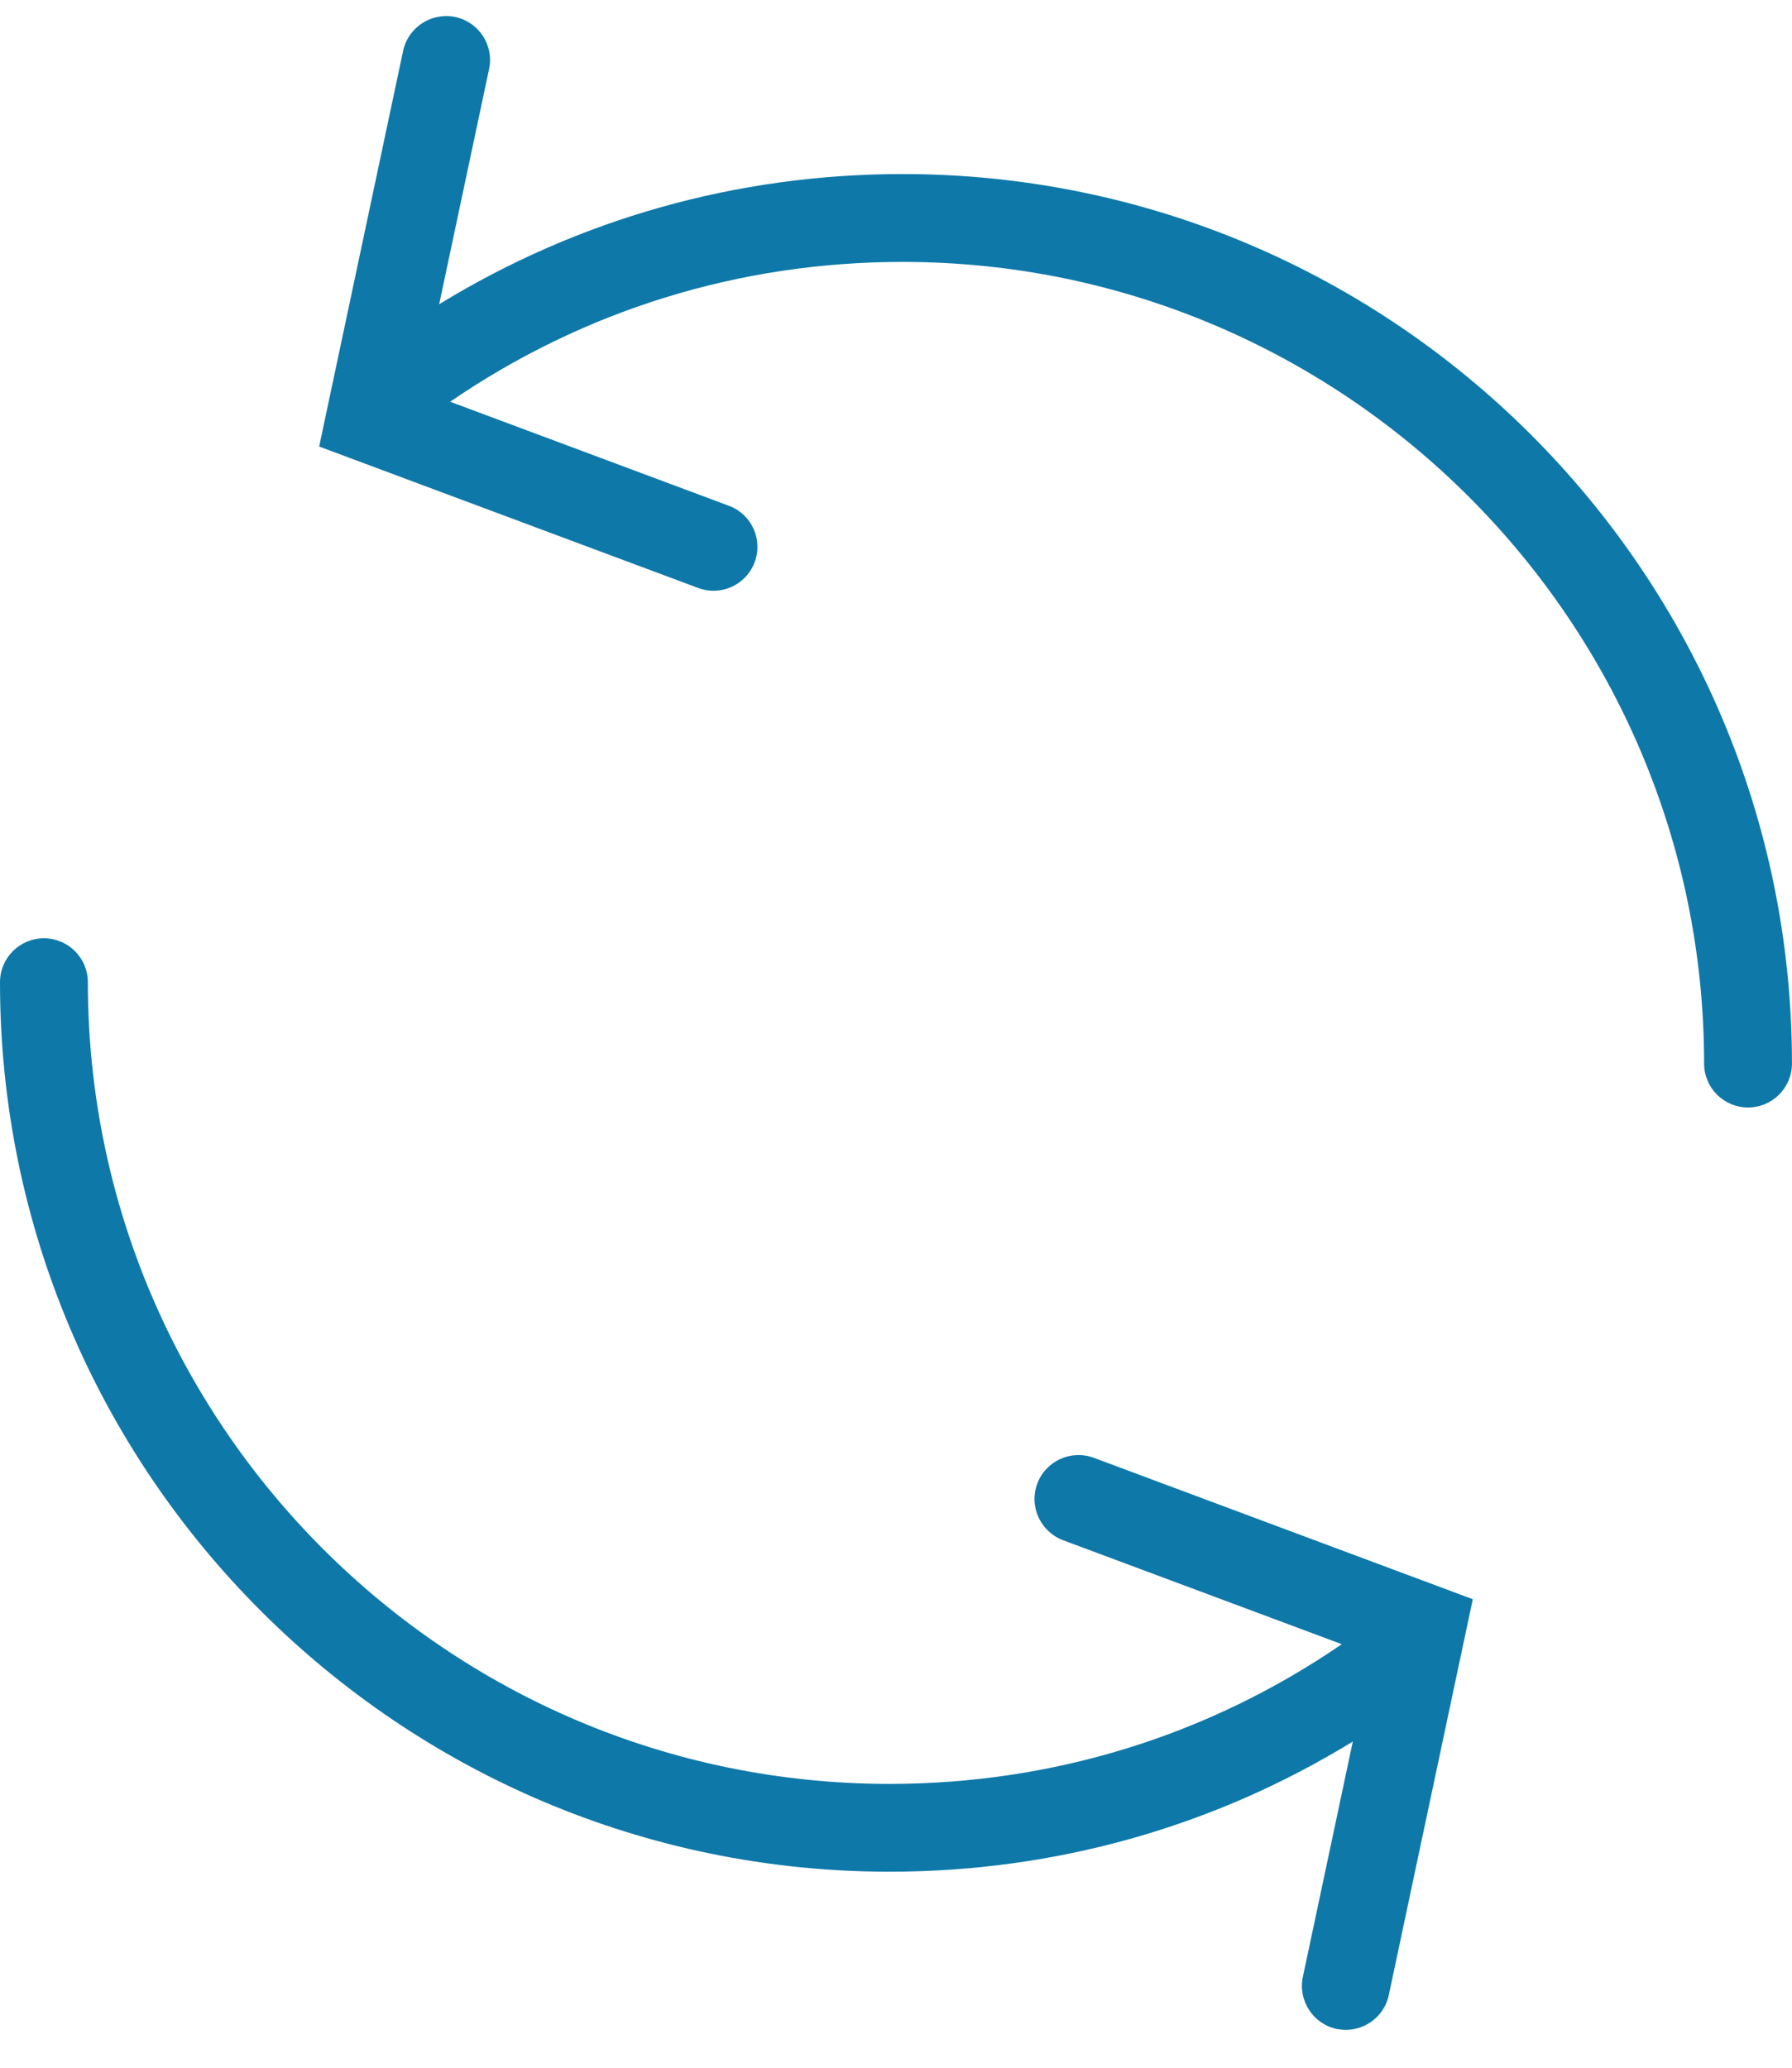 <?xml version="1.0" encoding="UTF-8"?>
<svg xmlns="http://www.w3.org/2000/svg" width="39" height="45" viewBox="0 0 39 45" fill="none">
  <path fill-rule="evenodd" clip-rule="evenodd" d="M22.575 32.288C22.39 32.782 22.641 33.332 23.136 33.52L29.202 35.783C26.297 37.775 22.909 38.823 19.358 38.823C9.737 38.823 1.912 30.996 1.912 21.376C1.912 20.848 1.484 20.42 0.956 20.42C0.428 20.42 0 20.848 0 21.376C0 32.051 8.684 40.734 19.358 40.734C22.96 40.734 26.412 39.76 29.442 37.901L28.355 43.021C28.246 43.537 28.575 44.046 29.092 44.157C29.159 44.168 29.226 44.176 29.291 44.176C29.733 44.176 30.13 43.866 30.225 43.419L32.053 34.804L23.804 31.726C23.31 31.543 22.759 31.795 22.575 32.288ZM38.999 23.146C38.999 23.674 38.571 24.102 38.043 24.102C37.515 24.102 37.087 23.674 37.087 23.146C37.087 13.527 29.261 5.7 19.642 5.7C16.091 5.7 12.702 6.751 9.797 8.743L15.862 11.007C16.358 11.19 16.609 11.741 16.424 12.234C16.281 12.62 15.916 12.857 15.528 12.857C15.417 12.857 15.304 12.838 15.194 12.796L6.946 9.718L8.773 1.108C8.883 0.592 9.39 0.263 9.907 0.37C10.424 0.481 10.753 0.985 10.644 1.502L9.558 6.621C12.587 4.767 16.039 3.788 19.642 3.788C30.316 3.788 38.999 12.471 38.999 23.146Z" fill="#0E78A9"></path>
</svg>
